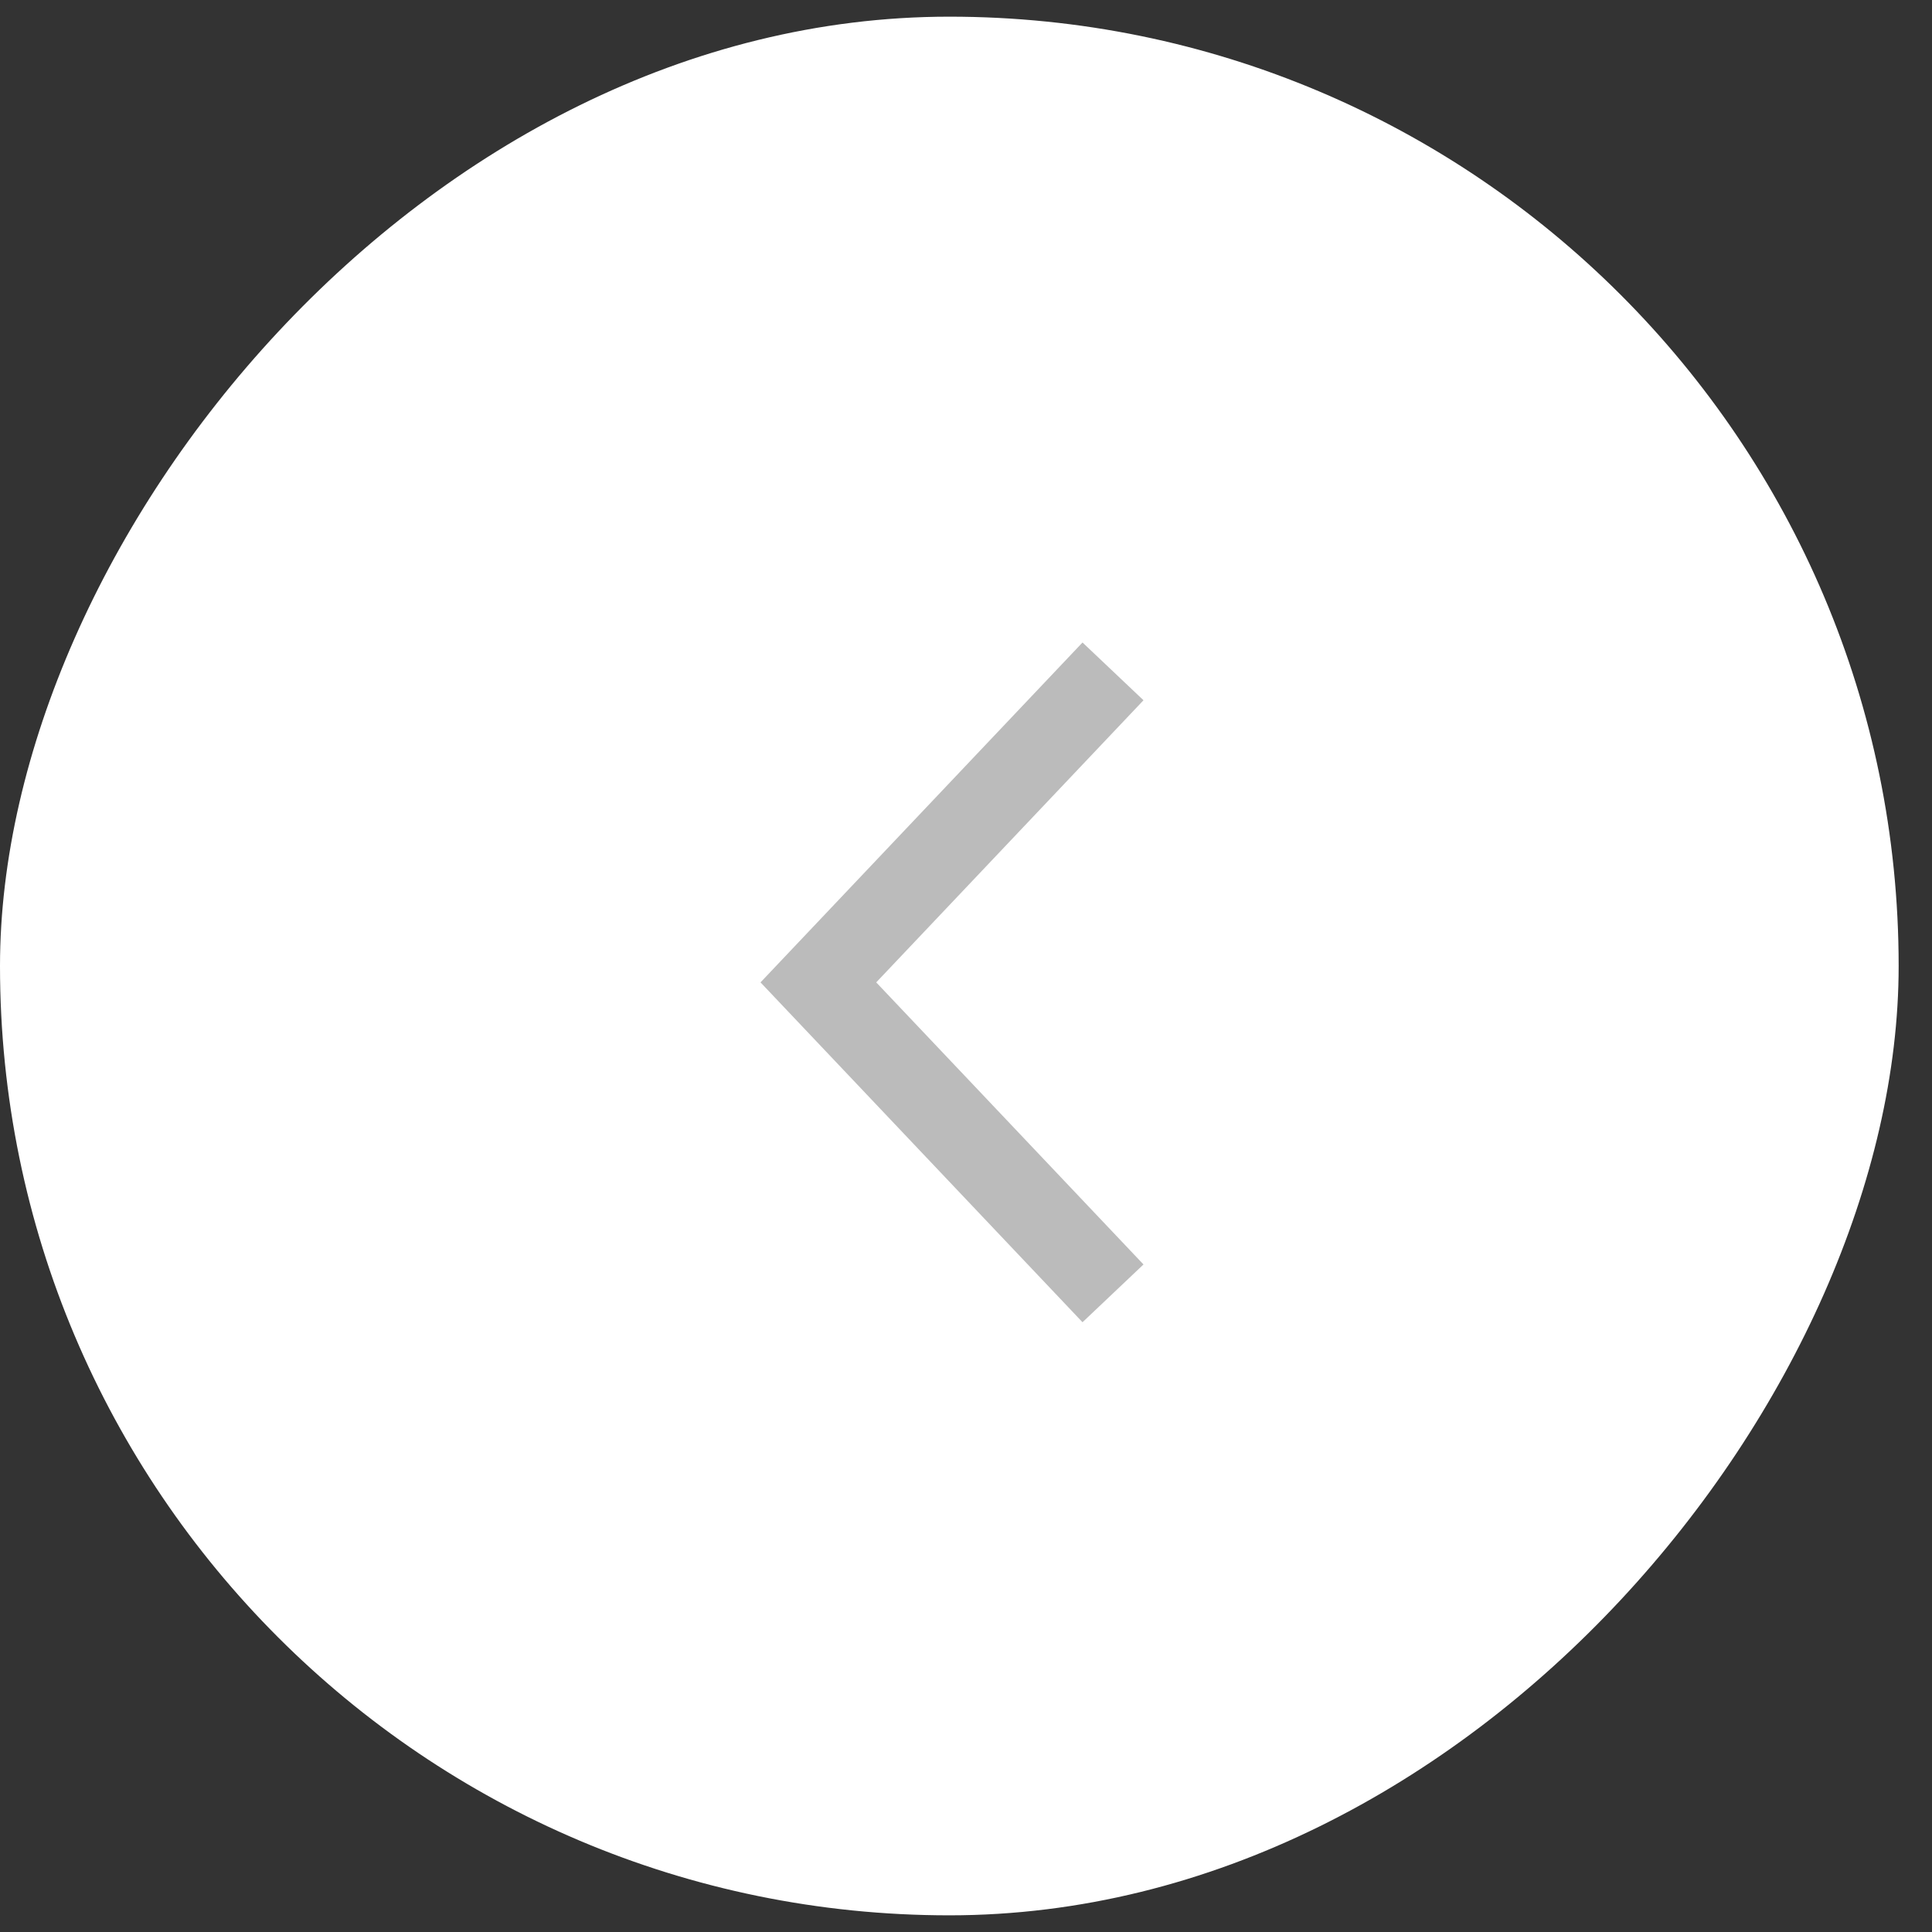 <svg width="46" height="46" viewBox="0 0 46 46" fill="none" xmlns="http://www.w3.org/2000/svg">
<rect x="0" y="0" width="46" height="46" fill="#333333" stroke="none"/>
<rect width="45.206" height="45.206" rx="22.603" transform="matrix(-1 0 0 1 45.206 0.397)" fill="white"/>
<path d="M26.5 15.985L19.485 23.39L26.5 30.794" stroke="#BBBBBB" stroke-width="2"/>
</svg>
